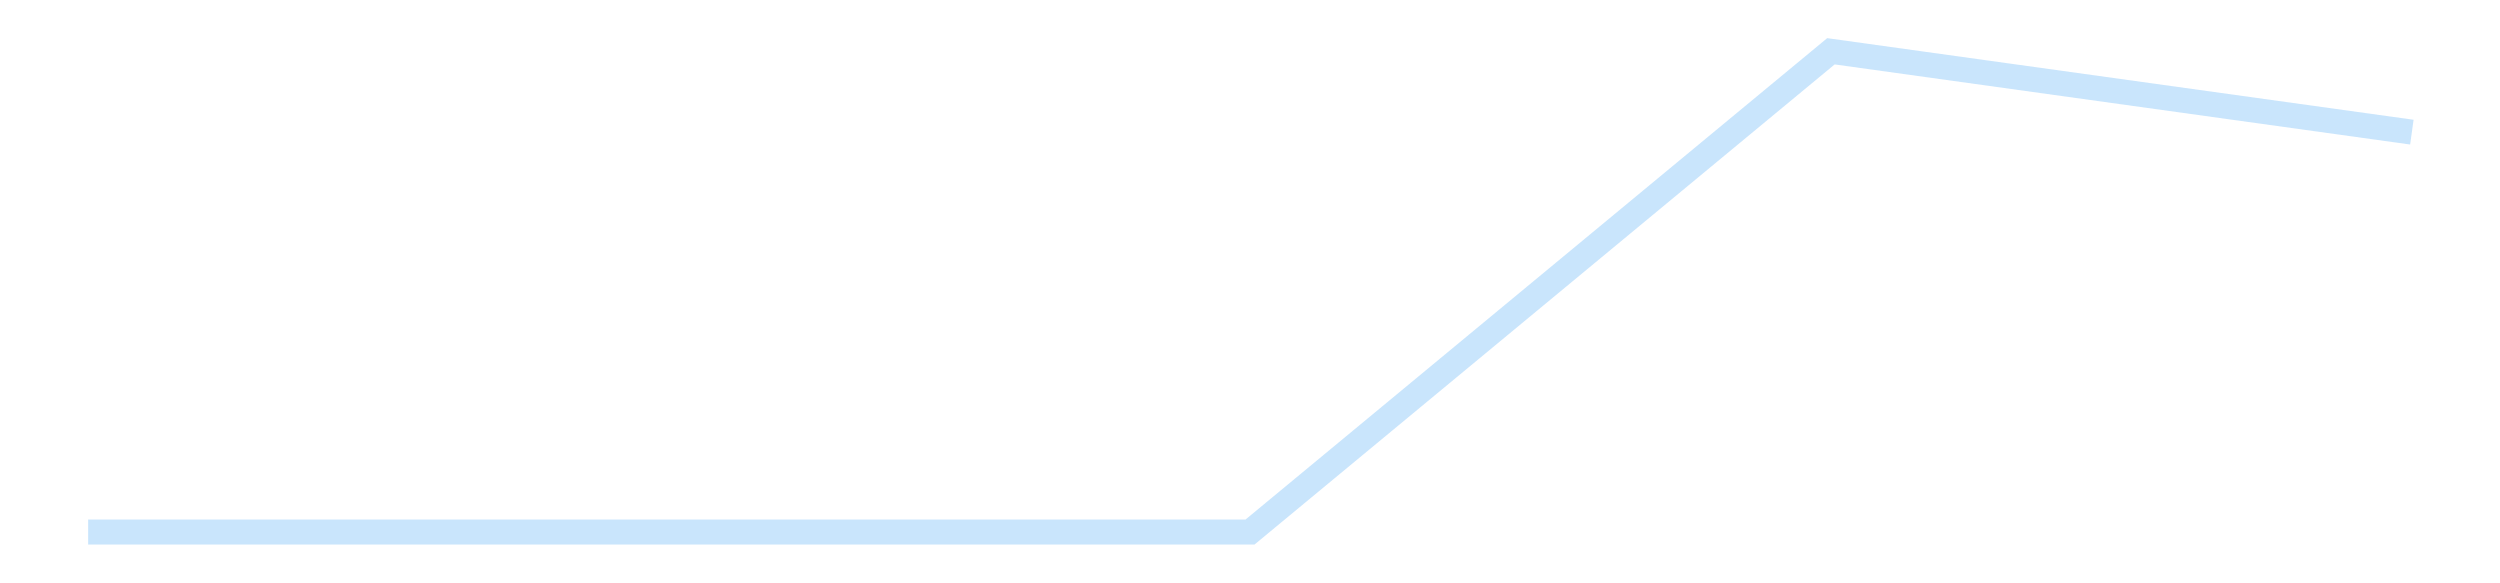 <?xml version='1.0' encoding='utf-8'?>
<svg xmlns="http://www.w3.org/2000/svg" xmlns:xlink="http://www.w3.org/1999/xlink" id="chart-53de2e94-5559-44bb-b9a6-aa2df2dfa3f7" class="pygal-chart pygal-sparkline" viewBox="0 0 300 70" width="300" height="70"><!--Generated with pygal 3.0.4 (lxml) ©Kozea 2012-2016 on 2025-11-03--><!--http://pygal.org--><!--http://github.com/Kozea/pygal--><defs><style type="text/css">#chart-53de2e94-5559-44bb-b9a6-aa2df2dfa3f7{-webkit-user-select:none;-webkit-font-smoothing:antialiased;font-family:Consolas,"Liberation Mono",Menlo,Courier,monospace}#chart-53de2e94-5559-44bb-b9a6-aa2df2dfa3f7 .title{font-family:Consolas,"Liberation Mono",Menlo,Courier,monospace;font-size:16px}#chart-53de2e94-5559-44bb-b9a6-aa2df2dfa3f7 .legends .legend text{font-family:Consolas,"Liberation Mono",Menlo,Courier,monospace;font-size:14px}#chart-53de2e94-5559-44bb-b9a6-aa2df2dfa3f7 .axis text{font-family:Consolas,"Liberation Mono",Menlo,Courier,monospace;font-size:10px}#chart-53de2e94-5559-44bb-b9a6-aa2df2dfa3f7 .axis text.major{font-family:Consolas,"Liberation Mono",Menlo,Courier,monospace;font-size:10px}#chart-53de2e94-5559-44bb-b9a6-aa2df2dfa3f7 .text-overlay text.value{font-family:Consolas,"Liberation Mono",Menlo,Courier,monospace;font-size:16px}#chart-53de2e94-5559-44bb-b9a6-aa2df2dfa3f7 .text-overlay text.label{font-family:Consolas,"Liberation Mono",Menlo,Courier,monospace;font-size:10px}#chart-53de2e94-5559-44bb-b9a6-aa2df2dfa3f7 .tooltip{font-family:Consolas,"Liberation Mono",Menlo,Courier,monospace;font-size:14px}#chart-53de2e94-5559-44bb-b9a6-aa2df2dfa3f7 text.no_data{font-family:Consolas,"Liberation Mono",Menlo,Courier,monospace;font-size:64px}
#chart-53de2e94-5559-44bb-b9a6-aa2df2dfa3f7{background-color:transparent}#chart-53de2e94-5559-44bb-b9a6-aa2df2dfa3f7 path,#chart-53de2e94-5559-44bb-b9a6-aa2df2dfa3f7 line,#chart-53de2e94-5559-44bb-b9a6-aa2df2dfa3f7 rect,#chart-53de2e94-5559-44bb-b9a6-aa2df2dfa3f7 circle{-webkit-transition:150ms;-moz-transition:150ms;transition:150ms}#chart-53de2e94-5559-44bb-b9a6-aa2df2dfa3f7 .graph &gt; .background{fill:transparent}#chart-53de2e94-5559-44bb-b9a6-aa2df2dfa3f7 .plot &gt; .background{fill:transparent}#chart-53de2e94-5559-44bb-b9a6-aa2df2dfa3f7 .graph{fill:rgba(0,0,0,.87)}#chart-53de2e94-5559-44bb-b9a6-aa2df2dfa3f7 text.no_data{fill:rgba(0,0,0,1)}#chart-53de2e94-5559-44bb-b9a6-aa2df2dfa3f7 .title{fill:rgba(0,0,0,1)}#chart-53de2e94-5559-44bb-b9a6-aa2df2dfa3f7 .legends .legend text{fill:rgba(0,0,0,.87)}#chart-53de2e94-5559-44bb-b9a6-aa2df2dfa3f7 .legends .legend:hover text{fill:rgba(0,0,0,1)}#chart-53de2e94-5559-44bb-b9a6-aa2df2dfa3f7 .axis .line{stroke:rgba(0,0,0,1)}#chart-53de2e94-5559-44bb-b9a6-aa2df2dfa3f7 .axis .guide.line{stroke:rgba(0,0,0,.54)}#chart-53de2e94-5559-44bb-b9a6-aa2df2dfa3f7 .axis .major.line{stroke:rgba(0,0,0,.87)}#chart-53de2e94-5559-44bb-b9a6-aa2df2dfa3f7 .axis text.major{fill:rgba(0,0,0,1)}#chart-53de2e94-5559-44bb-b9a6-aa2df2dfa3f7 .axis.y .guides:hover .guide.line,#chart-53de2e94-5559-44bb-b9a6-aa2df2dfa3f7 .line-graph .axis.x .guides:hover .guide.line,#chart-53de2e94-5559-44bb-b9a6-aa2df2dfa3f7 .stackedline-graph .axis.x .guides:hover .guide.line,#chart-53de2e94-5559-44bb-b9a6-aa2df2dfa3f7 .xy-graph .axis.x .guides:hover .guide.line{stroke:rgba(0,0,0,1)}#chart-53de2e94-5559-44bb-b9a6-aa2df2dfa3f7 .axis .guides:hover text{fill:rgba(0,0,0,1)}#chart-53de2e94-5559-44bb-b9a6-aa2df2dfa3f7 .reactive{fill-opacity:.7;stroke-opacity:.8;stroke-width:3}#chart-53de2e94-5559-44bb-b9a6-aa2df2dfa3f7 .ci{stroke:rgba(0,0,0,.87)}#chart-53de2e94-5559-44bb-b9a6-aa2df2dfa3f7 .reactive.active,#chart-53de2e94-5559-44bb-b9a6-aa2df2dfa3f7 .active .reactive{fill-opacity:.8;stroke-opacity:.9;stroke-width:4}#chart-53de2e94-5559-44bb-b9a6-aa2df2dfa3f7 .ci .reactive.active{stroke-width:1.5}#chart-53de2e94-5559-44bb-b9a6-aa2df2dfa3f7 .series text{fill:rgba(0,0,0,1)}#chart-53de2e94-5559-44bb-b9a6-aa2df2dfa3f7 .tooltip rect{fill:transparent;stroke:rgba(0,0,0,1);-webkit-transition:opacity 150ms;-moz-transition:opacity 150ms;transition:opacity 150ms}#chart-53de2e94-5559-44bb-b9a6-aa2df2dfa3f7 .tooltip .label{fill:rgba(0,0,0,.87)}#chart-53de2e94-5559-44bb-b9a6-aa2df2dfa3f7 .tooltip .label{fill:rgba(0,0,0,.87)}#chart-53de2e94-5559-44bb-b9a6-aa2df2dfa3f7 .tooltip .legend{font-size:.8em;fill:rgba(0,0,0,.54)}#chart-53de2e94-5559-44bb-b9a6-aa2df2dfa3f7 .tooltip .x_label{font-size:.6em;fill:rgba(0,0,0,1)}#chart-53de2e94-5559-44bb-b9a6-aa2df2dfa3f7 .tooltip .xlink{font-size:.5em;text-decoration:underline}#chart-53de2e94-5559-44bb-b9a6-aa2df2dfa3f7 .tooltip .value{font-size:1.5em}#chart-53de2e94-5559-44bb-b9a6-aa2df2dfa3f7 .bound{font-size:.5em}#chart-53de2e94-5559-44bb-b9a6-aa2df2dfa3f7 .max-value{font-size:.75em;fill:rgba(0,0,0,.54)}#chart-53de2e94-5559-44bb-b9a6-aa2df2dfa3f7 .map-element{fill:transparent;stroke:rgba(0,0,0,.54) !important}#chart-53de2e94-5559-44bb-b9a6-aa2df2dfa3f7 .map-element .reactive{fill-opacity:inherit;stroke-opacity:inherit}#chart-53de2e94-5559-44bb-b9a6-aa2df2dfa3f7 .color-0,#chart-53de2e94-5559-44bb-b9a6-aa2df2dfa3f7 .color-0 a:visited{stroke:#bbdefb;fill:#bbdefb}#chart-53de2e94-5559-44bb-b9a6-aa2df2dfa3f7 .text-overlay .color-0 text{fill:black}
#chart-53de2e94-5559-44bb-b9a6-aa2df2dfa3f7 text.no_data{text-anchor:middle}#chart-53de2e94-5559-44bb-b9a6-aa2df2dfa3f7 .guide.line{fill:none}#chart-53de2e94-5559-44bb-b9a6-aa2df2dfa3f7 .centered{text-anchor:middle}#chart-53de2e94-5559-44bb-b9a6-aa2df2dfa3f7 .title{text-anchor:middle}#chart-53de2e94-5559-44bb-b9a6-aa2df2dfa3f7 .legends .legend text{fill-opacity:1}#chart-53de2e94-5559-44bb-b9a6-aa2df2dfa3f7 .axis.x text{text-anchor:middle}#chart-53de2e94-5559-44bb-b9a6-aa2df2dfa3f7 .axis.x:not(.web) text[transform]{text-anchor:start}#chart-53de2e94-5559-44bb-b9a6-aa2df2dfa3f7 .axis.x:not(.web) text[transform].backwards{text-anchor:end}#chart-53de2e94-5559-44bb-b9a6-aa2df2dfa3f7 .axis.y text{text-anchor:end}#chart-53de2e94-5559-44bb-b9a6-aa2df2dfa3f7 .axis.y text[transform].backwards{text-anchor:start}#chart-53de2e94-5559-44bb-b9a6-aa2df2dfa3f7 .axis.y2 text{text-anchor:start}#chart-53de2e94-5559-44bb-b9a6-aa2df2dfa3f7 .axis.y2 text[transform].backwards{text-anchor:end}#chart-53de2e94-5559-44bb-b9a6-aa2df2dfa3f7 .axis .guide.line{stroke-dasharray:4,4;stroke:black}#chart-53de2e94-5559-44bb-b9a6-aa2df2dfa3f7 .axis .major.guide.line{stroke-dasharray:6,6;stroke:black}#chart-53de2e94-5559-44bb-b9a6-aa2df2dfa3f7 .horizontal .axis.y .guide.line,#chart-53de2e94-5559-44bb-b9a6-aa2df2dfa3f7 .horizontal .axis.y2 .guide.line,#chart-53de2e94-5559-44bb-b9a6-aa2df2dfa3f7 .vertical .axis.x .guide.line{opacity:0}#chart-53de2e94-5559-44bb-b9a6-aa2df2dfa3f7 .horizontal .axis.always_show .guide.line,#chart-53de2e94-5559-44bb-b9a6-aa2df2dfa3f7 .vertical .axis.always_show .guide.line{opacity:1 !important}#chart-53de2e94-5559-44bb-b9a6-aa2df2dfa3f7 .axis.y .guides:hover .guide.line,#chart-53de2e94-5559-44bb-b9a6-aa2df2dfa3f7 .axis.y2 .guides:hover .guide.line,#chart-53de2e94-5559-44bb-b9a6-aa2df2dfa3f7 .axis.x .guides:hover .guide.line{opacity:1}#chart-53de2e94-5559-44bb-b9a6-aa2df2dfa3f7 .axis .guides:hover text{opacity:1}#chart-53de2e94-5559-44bb-b9a6-aa2df2dfa3f7 .nofill{fill:none}#chart-53de2e94-5559-44bb-b9a6-aa2df2dfa3f7 .subtle-fill{fill-opacity:.2}#chart-53de2e94-5559-44bb-b9a6-aa2df2dfa3f7 .dot{stroke-width:1px;fill-opacity:1;stroke-opacity:1}#chart-53de2e94-5559-44bb-b9a6-aa2df2dfa3f7 .dot.active{stroke-width:5px}#chart-53de2e94-5559-44bb-b9a6-aa2df2dfa3f7 .dot.negative{fill:transparent}#chart-53de2e94-5559-44bb-b9a6-aa2df2dfa3f7 text,#chart-53de2e94-5559-44bb-b9a6-aa2df2dfa3f7 tspan{stroke:none !important}#chart-53de2e94-5559-44bb-b9a6-aa2df2dfa3f7 .series text.active{opacity:1}#chart-53de2e94-5559-44bb-b9a6-aa2df2dfa3f7 .tooltip rect{fill-opacity:.95;stroke-width:.5}#chart-53de2e94-5559-44bb-b9a6-aa2df2dfa3f7 .tooltip text{fill-opacity:1}#chart-53de2e94-5559-44bb-b9a6-aa2df2dfa3f7 .showable{visibility:hidden}#chart-53de2e94-5559-44bb-b9a6-aa2df2dfa3f7 .showable.shown{visibility:visible}#chart-53de2e94-5559-44bb-b9a6-aa2df2dfa3f7 .gauge-background{fill:rgba(229,229,229,1);stroke:none}#chart-53de2e94-5559-44bb-b9a6-aa2df2dfa3f7 .bg-lines{stroke:transparent;stroke-width:2px}</style><script type="text/javascript">window.pygal = window.pygal || {};window.pygal.config = window.pygal.config || {};window.pygal.config['53de2e94-5559-44bb-b9a6-aa2df2dfa3f7'] = {"allow_interruptions": false, "box_mode": "extremes", "classes": ["pygal-chart", "pygal-sparkline"], "css": ["file://style.css", "file://graph.css"], "defs": [], "disable_xml_declaration": false, "dots_size": 2.5, "dynamic_print_values": false, "explicit_size": true, "fill": false, "force_uri_protocol": "https", "formatter": null, "half_pie": false, "height": 70, "include_x_axis": false, "inner_radius": 0, "interpolate": null, "interpolation_parameters": {}, "interpolation_precision": 250, "inverse_y_axis": false, "js": [], "legend_at_bottom": false, "legend_at_bottom_columns": null, "legend_box_size": 12, "logarithmic": false, "margin": 5, "margin_bottom": null, "margin_left": null, "margin_right": null, "margin_top": null, "max_scale": 2, "min_scale": 1, "missing_value_fill_truncation": "x", "no_data_text": "", "no_prefix": false, "order_min": null, "pretty_print": false, "print_labels": false, "print_values": false, "print_values_position": "center", "print_zeroes": true, "range": null, "rounded_bars": null, "secondary_range": null, "show_dots": false, "show_legend": false, "show_minor_x_labels": true, "show_minor_y_labels": true, "show_only_major_dots": false, "show_x_guides": false, "show_x_labels": false, "show_y_guides": true, "show_y_labels": false, "spacing": 0, "stack_from_top": false, "strict": false, "stroke": true, "stroke_style": null, "style": {"background": "transparent", "ci_colors": [], "colors": ["#bbdefb"], "dot_opacity": "1", "font_family": "Consolas, \"Liberation Mono\", Menlo, Courier, monospace", "foreground": "rgba(0, 0, 0, .87)", "foreground_strong": "rgba(0, 0, 0, 1)", "foreground_subtle": "rgba(0, 0, 0, .54)", "guide_stroke_color": "black", "guide_stroke_dasharray": "4,4", "label_font_family": "Consolas, \"Liberation Mono\", Menlo, Courier, monospace", "label_font_size": 10, "legend_font_family": "Consolas, \"Liberation Mono\", Menlo, Courier, monospace", "legend_font_size": 14, "major_guide_stroke_color": "black", "major_guide_stroke_dasharray": "6,6", "major_label_font_family": "Consolas, \"Liberation Mono\", Menlo, Courier, monospace", "major_label_font_size": 10, "no_data_font_family": "Consolas, \"Liberation Mono\", Menlo, Courier, monospace", "no_data_font_size": 64, "opacity": ".7", "opacity_hover": ".8", "plot_background": "transparent", "stroke_opacity": ".8", "stroke_opacity_hover": ".9", "stroke_width": 3, "stroke_width_hover": "4", "title_font_family": "Consolas, \"Liberation Mono\", Menlo, Courier, monospace", "title_font_size": 16, "tooltip_font_family": "Consolas, \"Liberation Mono\", Menlo, Courier, monospace", "tooltip_font_size": 14, "transition": "150ms", "value_background": "rgba(229, 229, 229, 1)", "value_colors": [], "value_font_family": "Consolas, \"Liberation Mono\", Menlo, Courier, monospace", "value_font_size": 16, "value_label_font_family": "Consolas, \"Liberation Mono\", Menlo, Courier, monospace", "value_label_font_size": 10}, "title": null, "tooltip_border_radius": 0, "tooltip_fancy_mode": true, "truncate_label": null, "truncate_legend": null, "width": 300, "x_label_rotation": 0, "x_labels": null, "x_labels_major": null, "x_labels_major_count": null, "x_labels_major_every": null, "x_title": null, "xrange": null, "y_label_rotation": 0, "y_labels": null, "y_labels_major": null, "y_labels_major_count": null, "y_labels_major_every": null, "y_title": null, "zero": 0, "legends": [""]}</script></defs><title>Pygal</title><g class="graph line-graph vertical"><rect x="0" y="0" width="300" height="70" class="background"/><g transform="translate(5, 5)" class="plot"><rect x="0" y="0" width="290" height="60" class="background"/><g class="series serie-0 color-0"><path d="M5.577 58.846 L75.288 58.846 145 58.846 214.712 1.154 284.423 10.857" class="line reactive nofill"/></g></g><g class="titles"/><g transform="translate(5, 5)" class="plot overlay"><g class="series serie-0 color-0"/></g><g transform="translate(5, 5)" class="plot text-overlay"><g class="series serie-0 color-0"/></g><g transform="translate(5, 5)" class="plot tooltip-overlay"><g transform="translate(0 0)" style="opacity: 0" class="tooltip"><rect rx="0" ry="0" width="0" height="0" class="tooltip-box"/><g class="text"/></g></g></g></svg>
